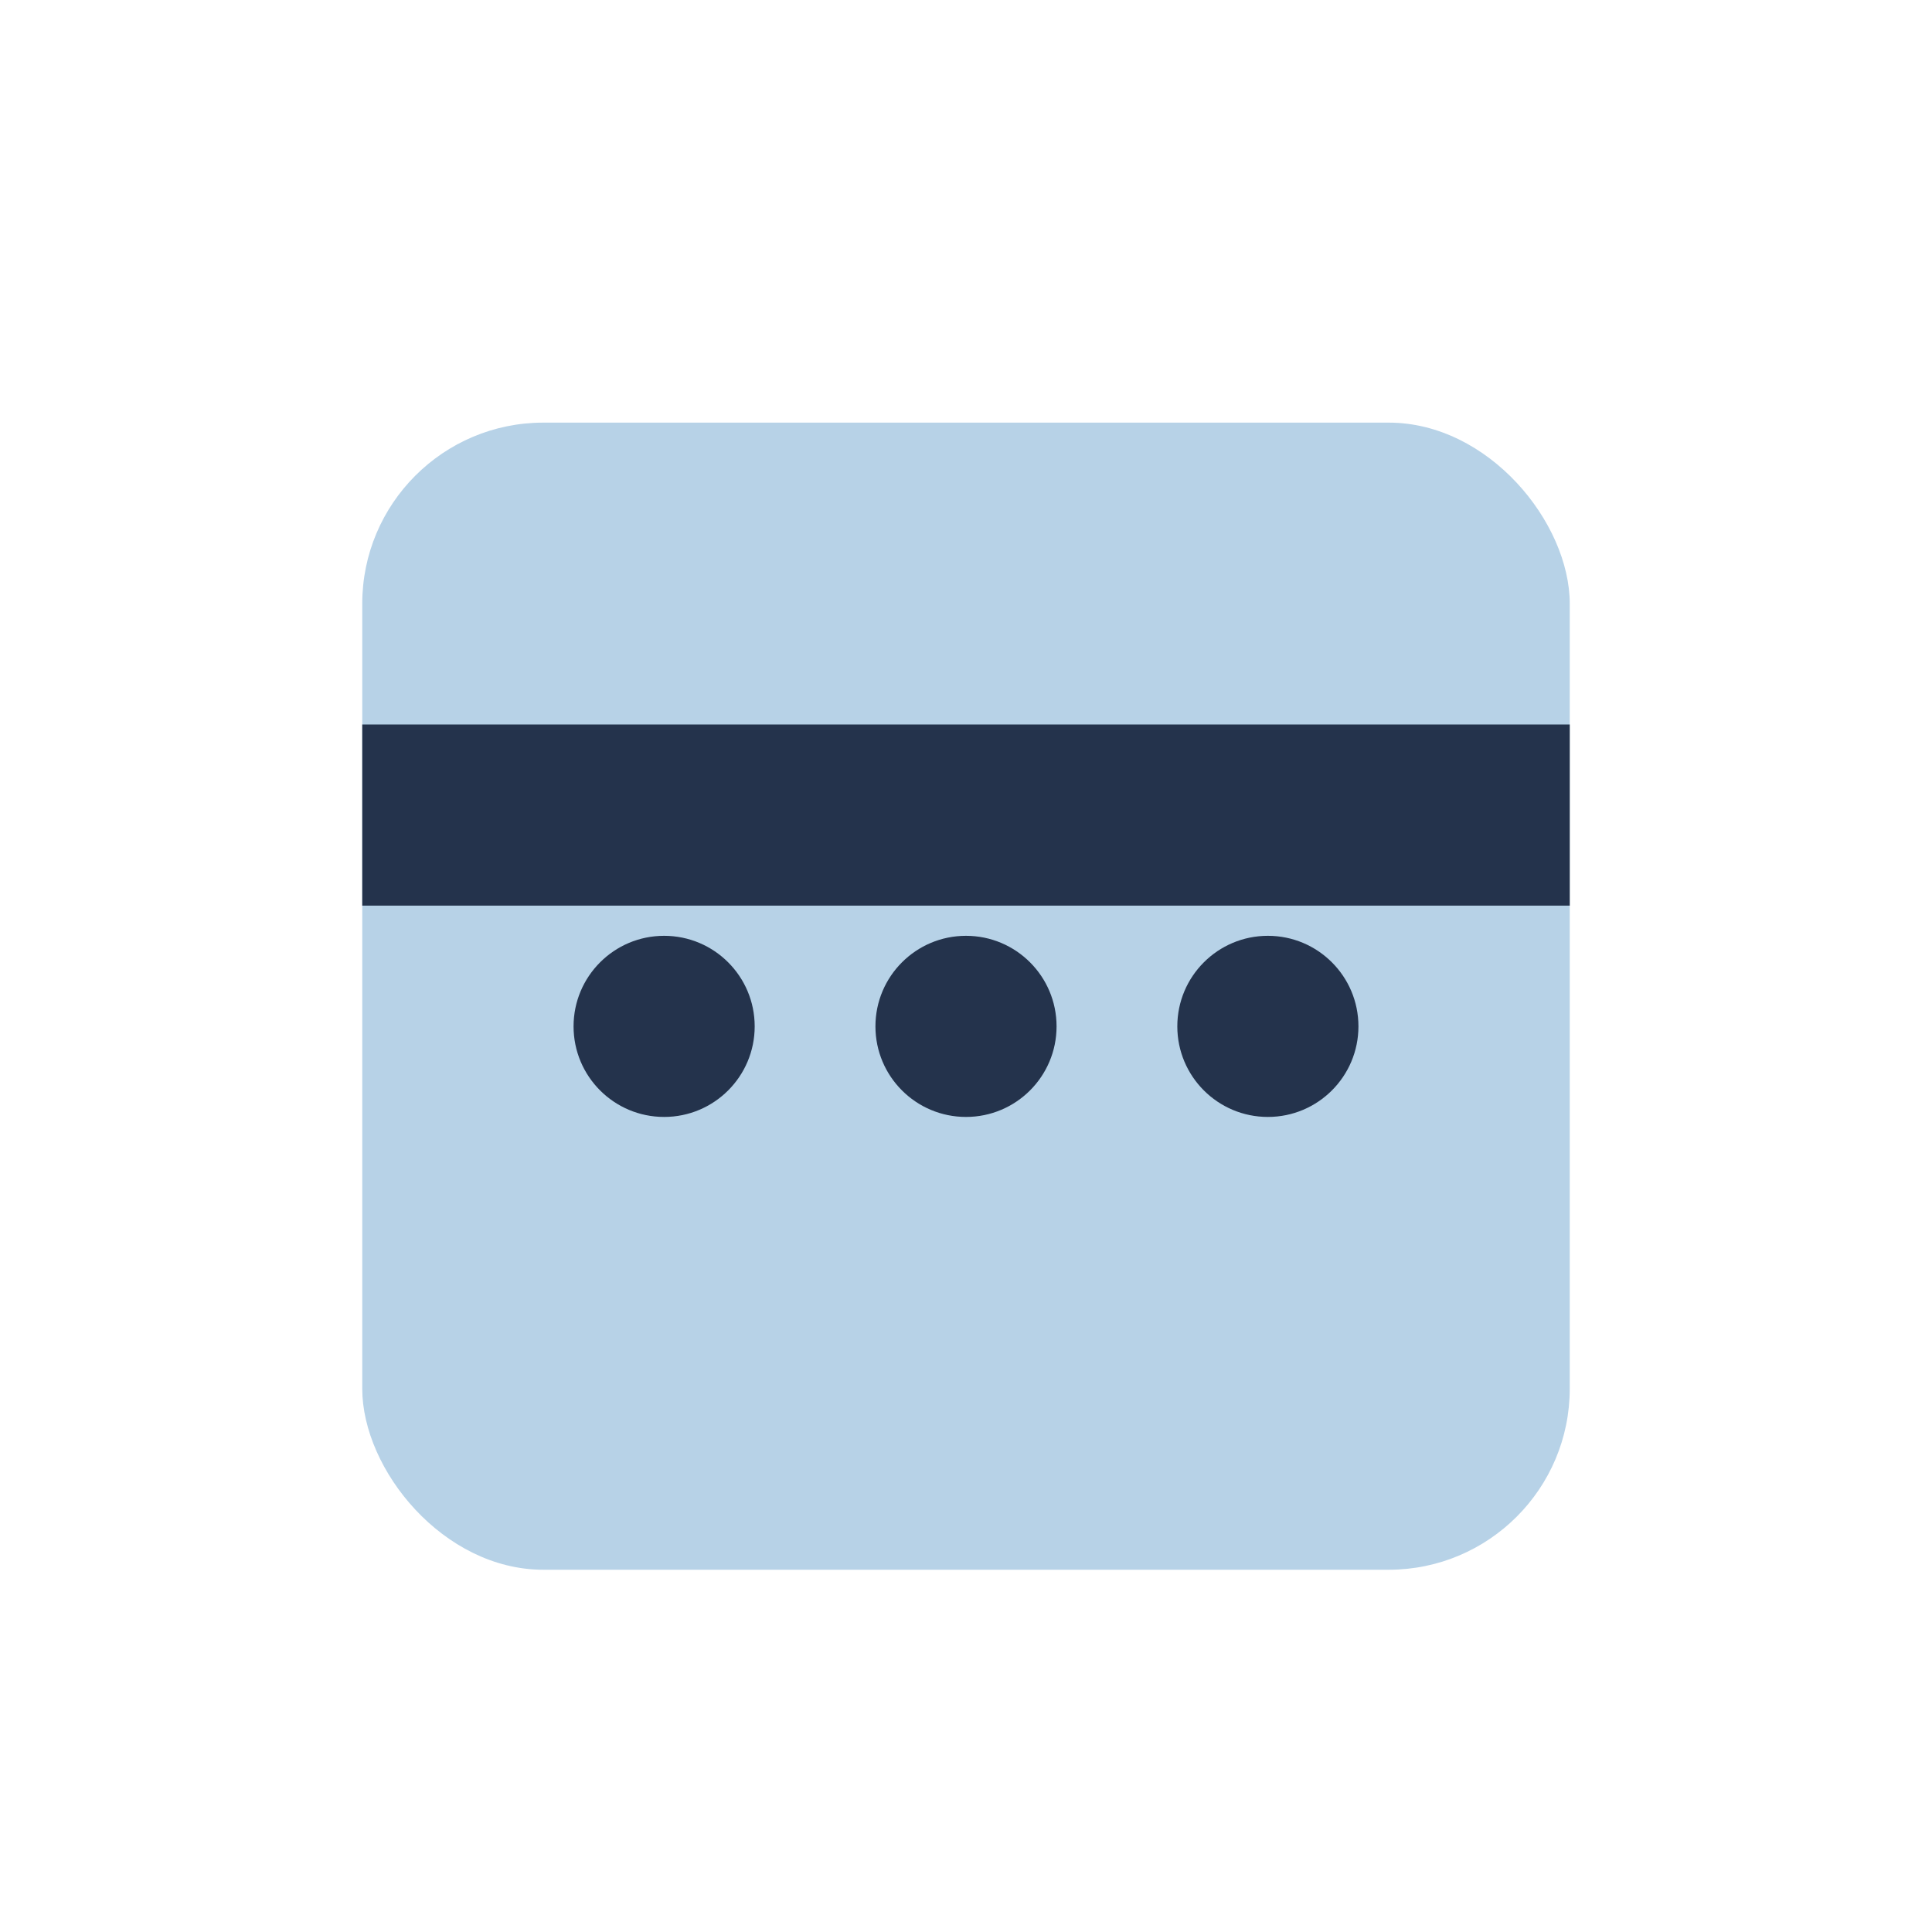 <?xml version="1.0" encoding="UTF-8"?>
<svg xmlns="http://www.w3.org/2000/svg" width="32" height="32" viewBox="0 0 32 32"><rect x="6" y="7" width="20" height="19" rx="3" fill="#B7D2E7"/><rect x="6" y="12" width="20" height="3" fill="#24334C"/><circle cx="11" cy="17" r="1.5" fill="#24334C"/><circle cx="16" cy="17" r="1.5" fill="#24334C"/><circle cx="21" cy="17" r="1.5" fill="#24334C"/></svg>